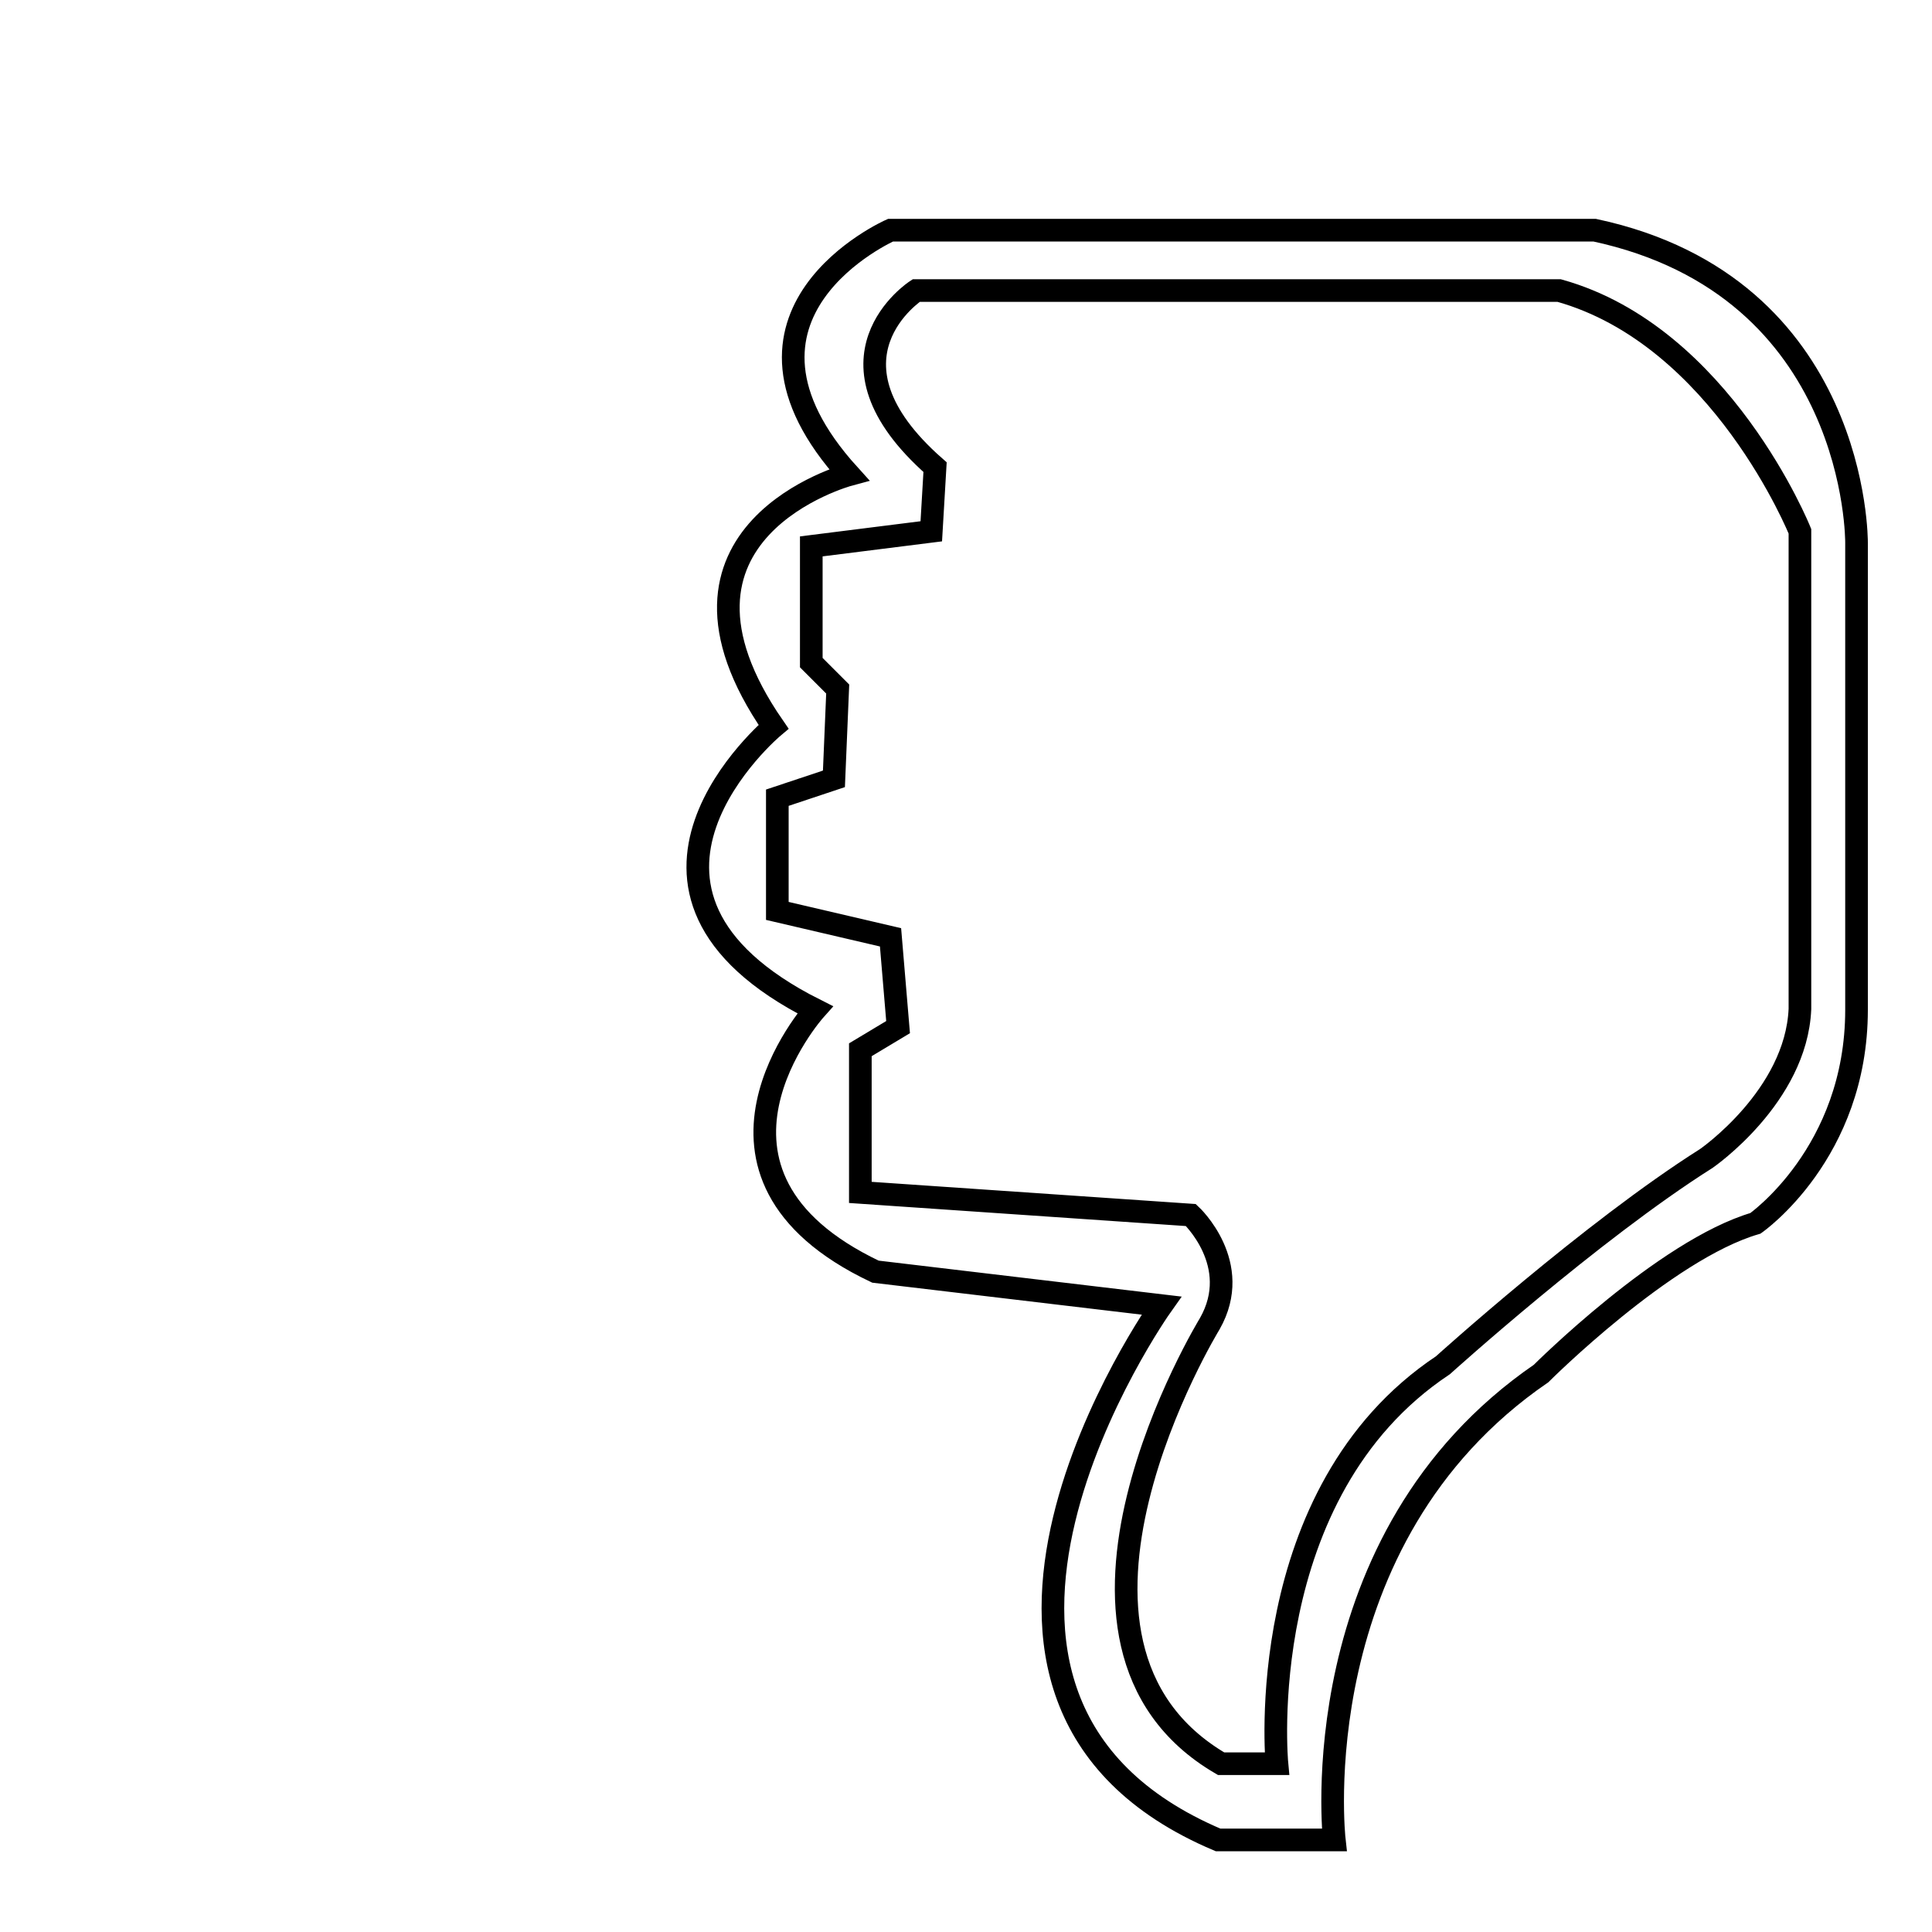 <?xml version="1.0" encoding="utf-8"?>
<!-- Svg Vector Icons : http://www.onlinewebfonts.com/icon -->
<!DOCTYPE svg PUBLIC "-//W3C//DTD SVG 1.1//EN" "http://www.w3.org/Graphics/SVG/1.1/DTD/svg11.dtd">
<svg version="1.1" xmlns="http://www.w3.org/2000/svg" xmlns:xlink="http://www.w3.org/1999/xlink" x="0px" y="0px" viewBox="0 0 256 256" enable-background="new 0 0 256 256" xml:space="preserve">
<g><g><path stroke-width="3" fill-opacity="0" stroke="#000000"  d="M10,12.3"/><path stroke-width="3" fill-opacity="0" stroke="#000000"  d="M246,71.9v61.9c0,19-13.4,28.3-13.4,28.3c-12,3.5-28.4,19.9-28.4,19.9c-31.9,21.9-27.4,61.8-27.4,61.8h-15.4C117,225,153.9,173,153.9,173l-37.9-4.5c-27.4-13-8-34.7-8-34.7c-31.4-15.8-5.5-37.5-5.5-37.5c-17.9-25.9,10-33.4,10-33.4C93.1,41.5,118,30.5,118,30.5h93.3C246.3,38,246,71.9,246,71.9L246,71.9z M238.5,70.4c0,0-10.4-25.9-31.9-31.9h-85.2c0,0-13.9,9,2.5,23.4l-0.5,8.5l-15.9,2v15.4l3.5,3.5l-0.5,11.9l-7.5,2.5v15l15,3.5l1,11.9l-5,3V158l43.8,3c0,0,7,6.5,2.5,14.4c0,0-25.9,42.3,1.5,58.3h7.4c0,0-3.4-35.9,22-52.8c0,0,19.7-17.8,34.9-27.4c0,0,11.9-8.2,12.4-19.8L238.5,70.4L238.5,70.4z"/></g></g>
</svg>